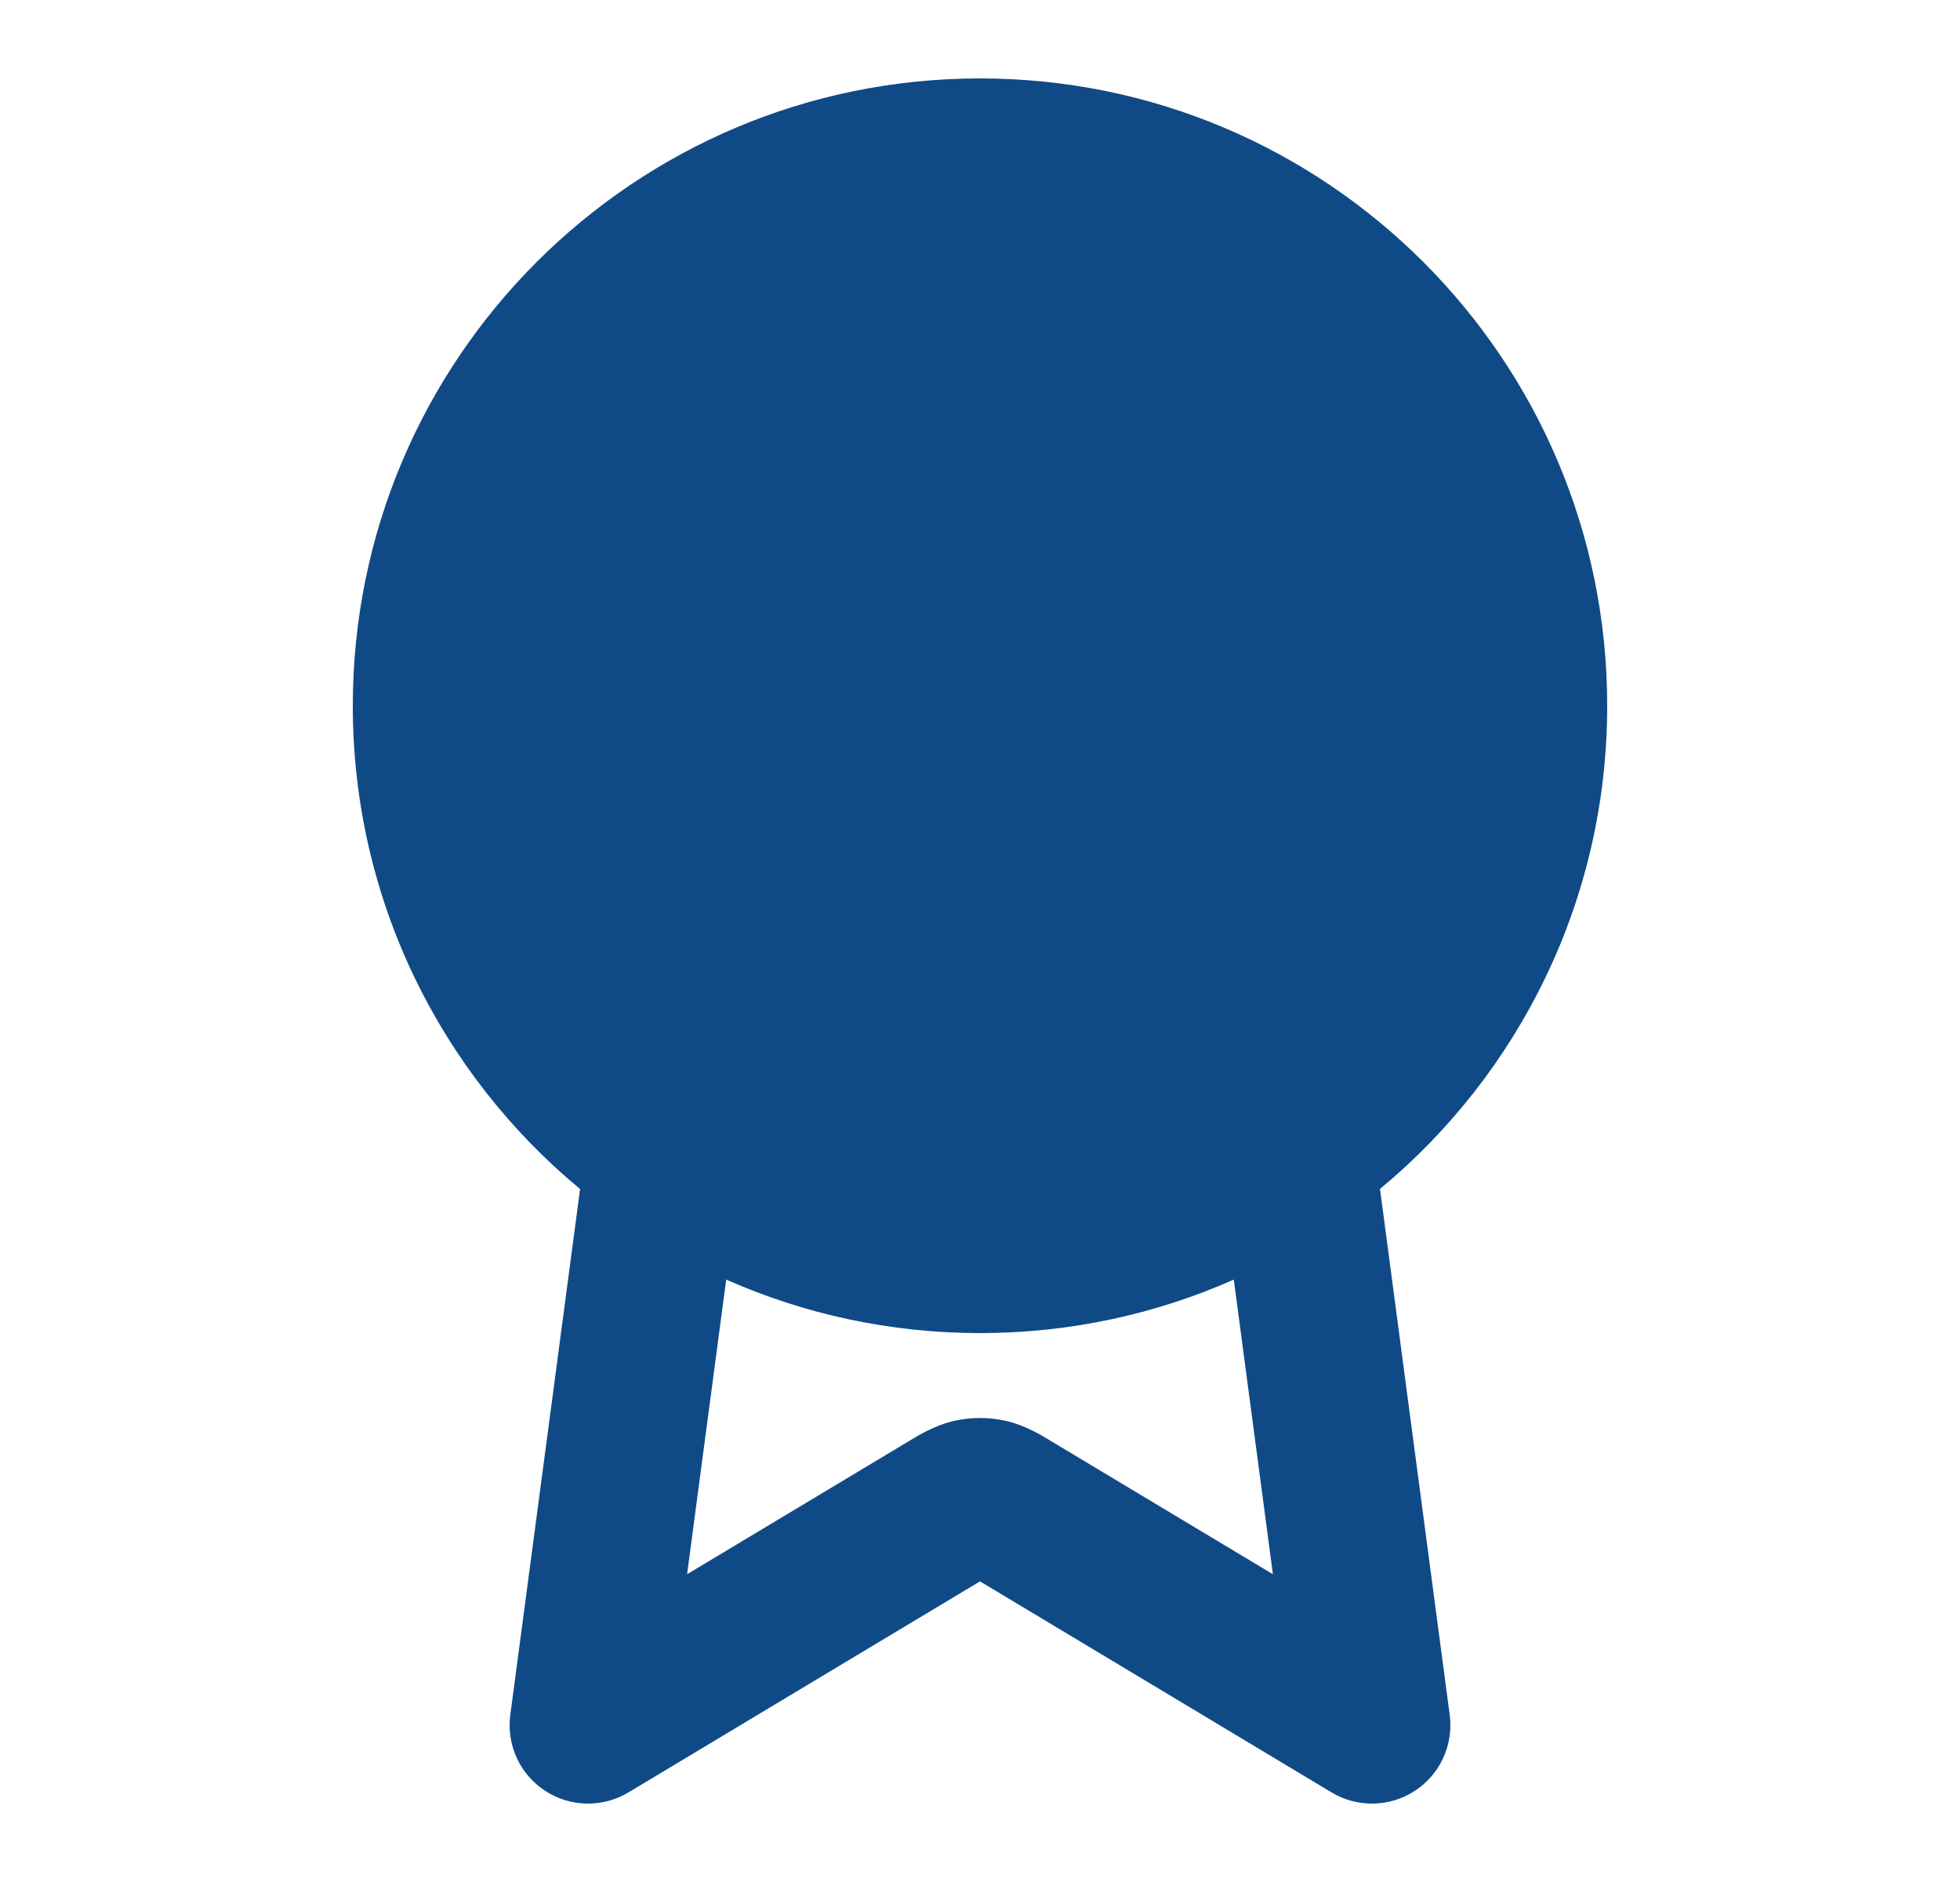 <svg width="25" height="24" viewBox="0 0 25 24" fill="none" xmlns="http://www.w3.org/2000/svg">
<path fill-rule="evenodd" clip-rule="evenodd" d="M12.5 1C8.082 1 4.5 4.582 4.5 9C4.5 11.48 5.628 13.696 7.399 15.163L6.509 21.868C6.458 22.249 6.63 22.625 6.951 22.836C7.272 23.047 7.685 23.055 8.015 22.858L12.5 20.166L16.985 22.858C17.315 23.055 17.728 23.047 18.049 22.836C18.37 22.625 18.542 22.249 18.491 21.868L17.602 15.162C19.372 13.695 20.5 11.479 20.5 9C20.5 4.582 16.918 1 12.5 1ZM9.263 16.318C10.253 16.756 11.348 17 12.5 17C13.652 17 14.748 16.756 15.737 16.318L16.236 20.075L13.426 18.389L13.397 18.372C13.292 18.307 13.073 18.173 12.822 18.118C12.61 18.071 12.39 18.071 12.178 18.118C11.927 18.173 11.708 18.307 11.603 18.372L11.574 18.389L8.764 20.075L9.263 16.318Z" fill="#104A86"/>
</svg>
